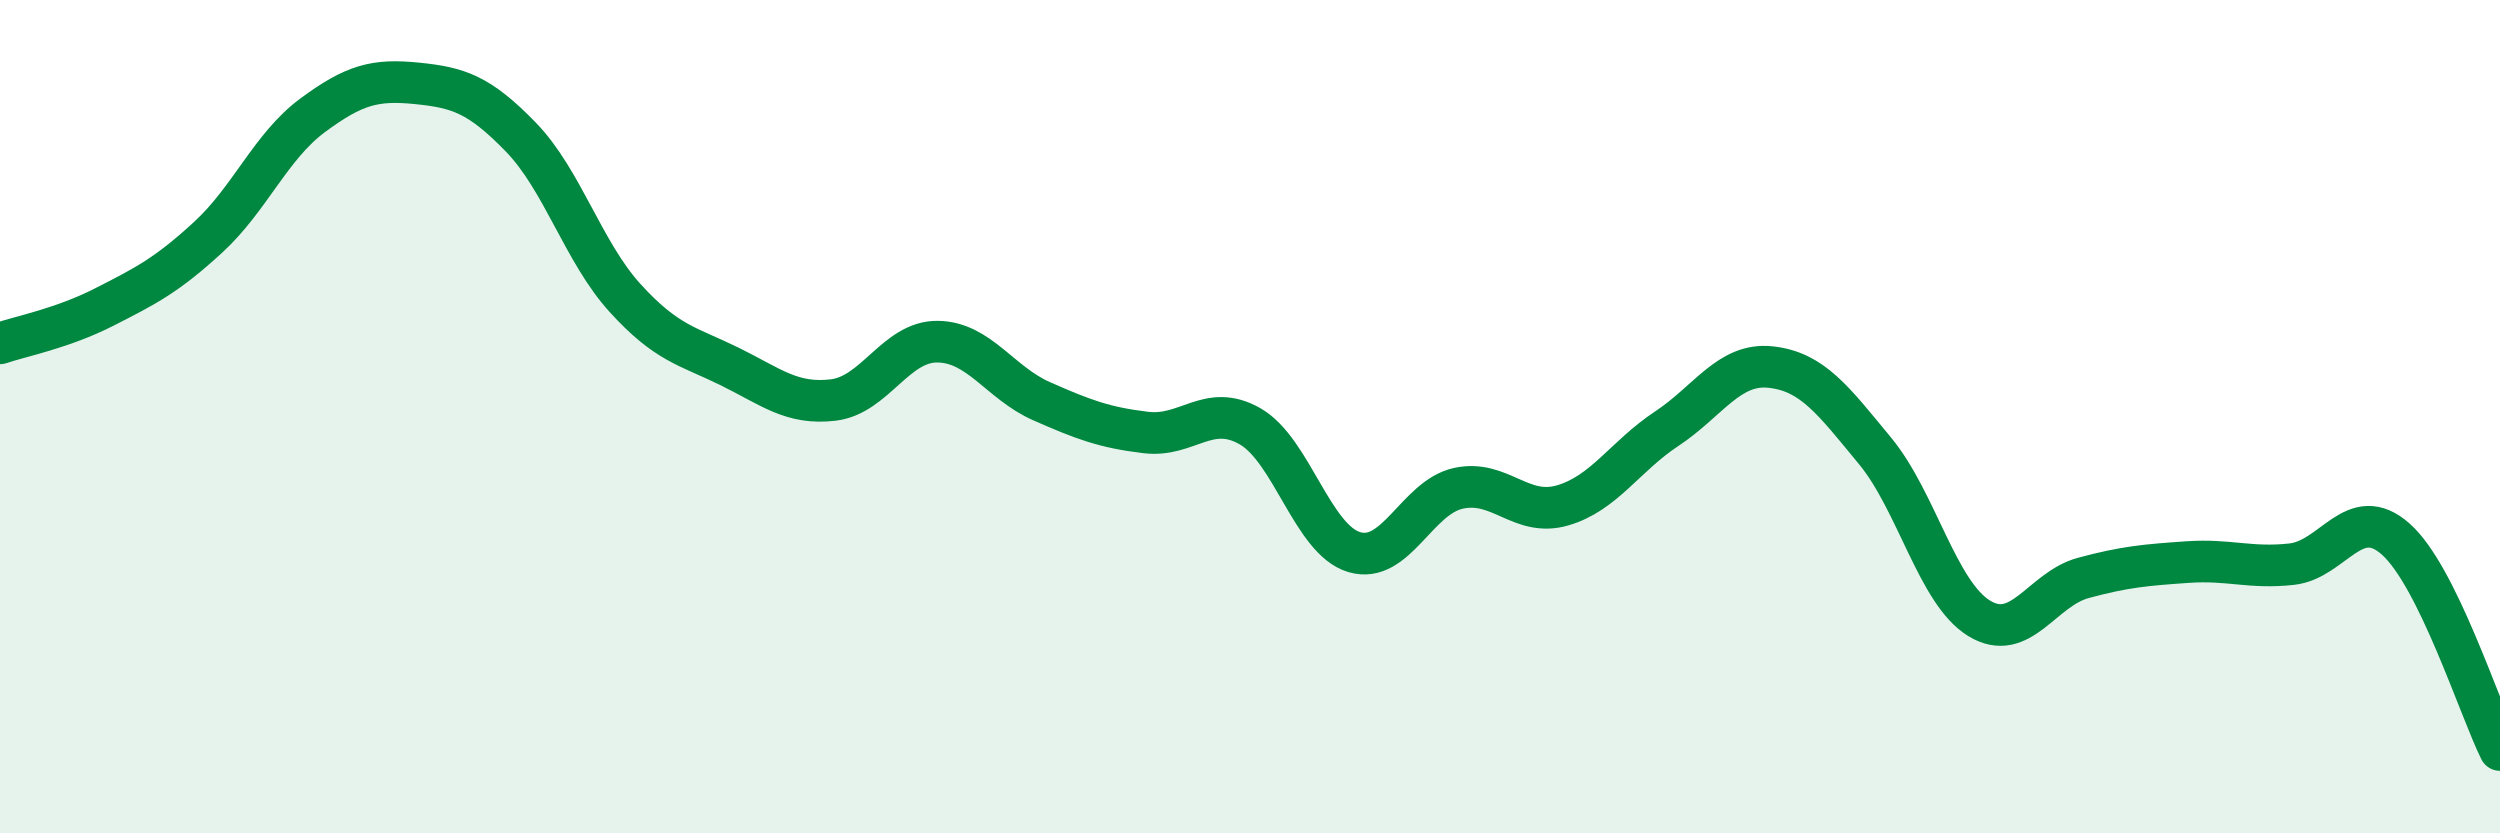 
    <svg width="60" height="20" viewBox="0 0 60 20" xmlns="http://www.w3.org/2000/svg">
      <path
        d="M 0,8.24 C 0.5,8.07 1.5,7.88 2.5,7.37 C 3.5,6.86 4,6.61 5,5.69 C 6,4.77 6.5,3.51 7.5,2.77 C 8.5,2.03 9,1.9 10,2 C 11,2.1 11.5,2.26 12.5,3.29 C 13.5,4.32 14,6.05 15,7.15 C 16,8.25 16.5,8.3 17.5,8.79 C 18.5,9.28 19,9.72 20,9.6 C 21,9.48 21.5,8.19 22.5,8.2 C 23.5,8.21 24,9.19 25,9.63 C 26,10.07 26.5,10.26 27.5,10.38 C 28.5,10.5 29,9.66 30,10.23 C 31,10.8 31.5,12.95 32.5,13.25 C 33.5,13.55 34,11.94 35,11.72 C 36,11.5 36.5,12.42 37.5,12.13 C 38.5,11.84 39,10.95 40,10.29 C 41,9.63 41.5,8.7 42.5,8.81 C 43.5,8.92 44,9.61 45,10.82 C 46,12.03 46.5,14.23 47.5,14.84 C 48.5,15.45 49,14.14 50,13.87 C 51,13.6 51.5,13.56 52.5,13.49 C 53.5,13.42 54,13.65 55,13.54 C 56,13.43 56.5,12.05 57.5,12.94 C 58.5,13.83 59.5,16.99 60,18L60 20L0 20Z"
        fill="#008740"
        opacity="0.1"
        stroke-linecap="round"
        stroke-linejoin="round"
      />
      <path
        d="M 0,8.24 C 0.5,8.07 1.5,7.88 2.5,7.37 C 3.5,6.86 4,6.61 5,5.69 C 6,4.77 6.5,3.51 7.5,2.77 C 8.5,2.03 9,1.9 10,2 C 11,2.1 11.5,2.26 12.5,3.29 C 13.5,4.32 14,6.05 15,7.15 C 16,8.25 16.5,8.3 17.5,8.79 C 18.5,9.28 19,9.72 20,9.6 C 21,9.48 21.5,8.19 22.5,8.2 C 23.5,8.21 24,9.19 25,9.63 C 26,10.07 26.5,10.26 27.5,10.38 C 28.5,10.5 29,9.66 30,10.23 C 31,10.8 31.5,12.95 32.5,13.25 C 33.5,13.55 34,11.94 35,11.72 C 36,11.5 36.5,12.42 37.5,12.13 C 38.5,11.84 39,10.95 40,10.29 C 41,9.63 41.5,8.7 42.5,8.81 C 43.5,8.92 44,9.61 45,10.82 C 46,12.03 46.5,14.23 47.5,14.84 C 48.5,15.45 49,14.14 50,13.87 C 51,13.6 51.5,13.56 52.5,13.49 C 53.5,13.42 54,13.65 55,13.54 C 56,13.43 56.5,12.05 57.5,12.94 C 58.5,13.83 59.5,16.99 60,18"
        stroke="#008740"
        stroke-width="1"
        fill="none"
        stroke-linecap="round"
        stroke-linejoin="round"
      />
    </svg>
  